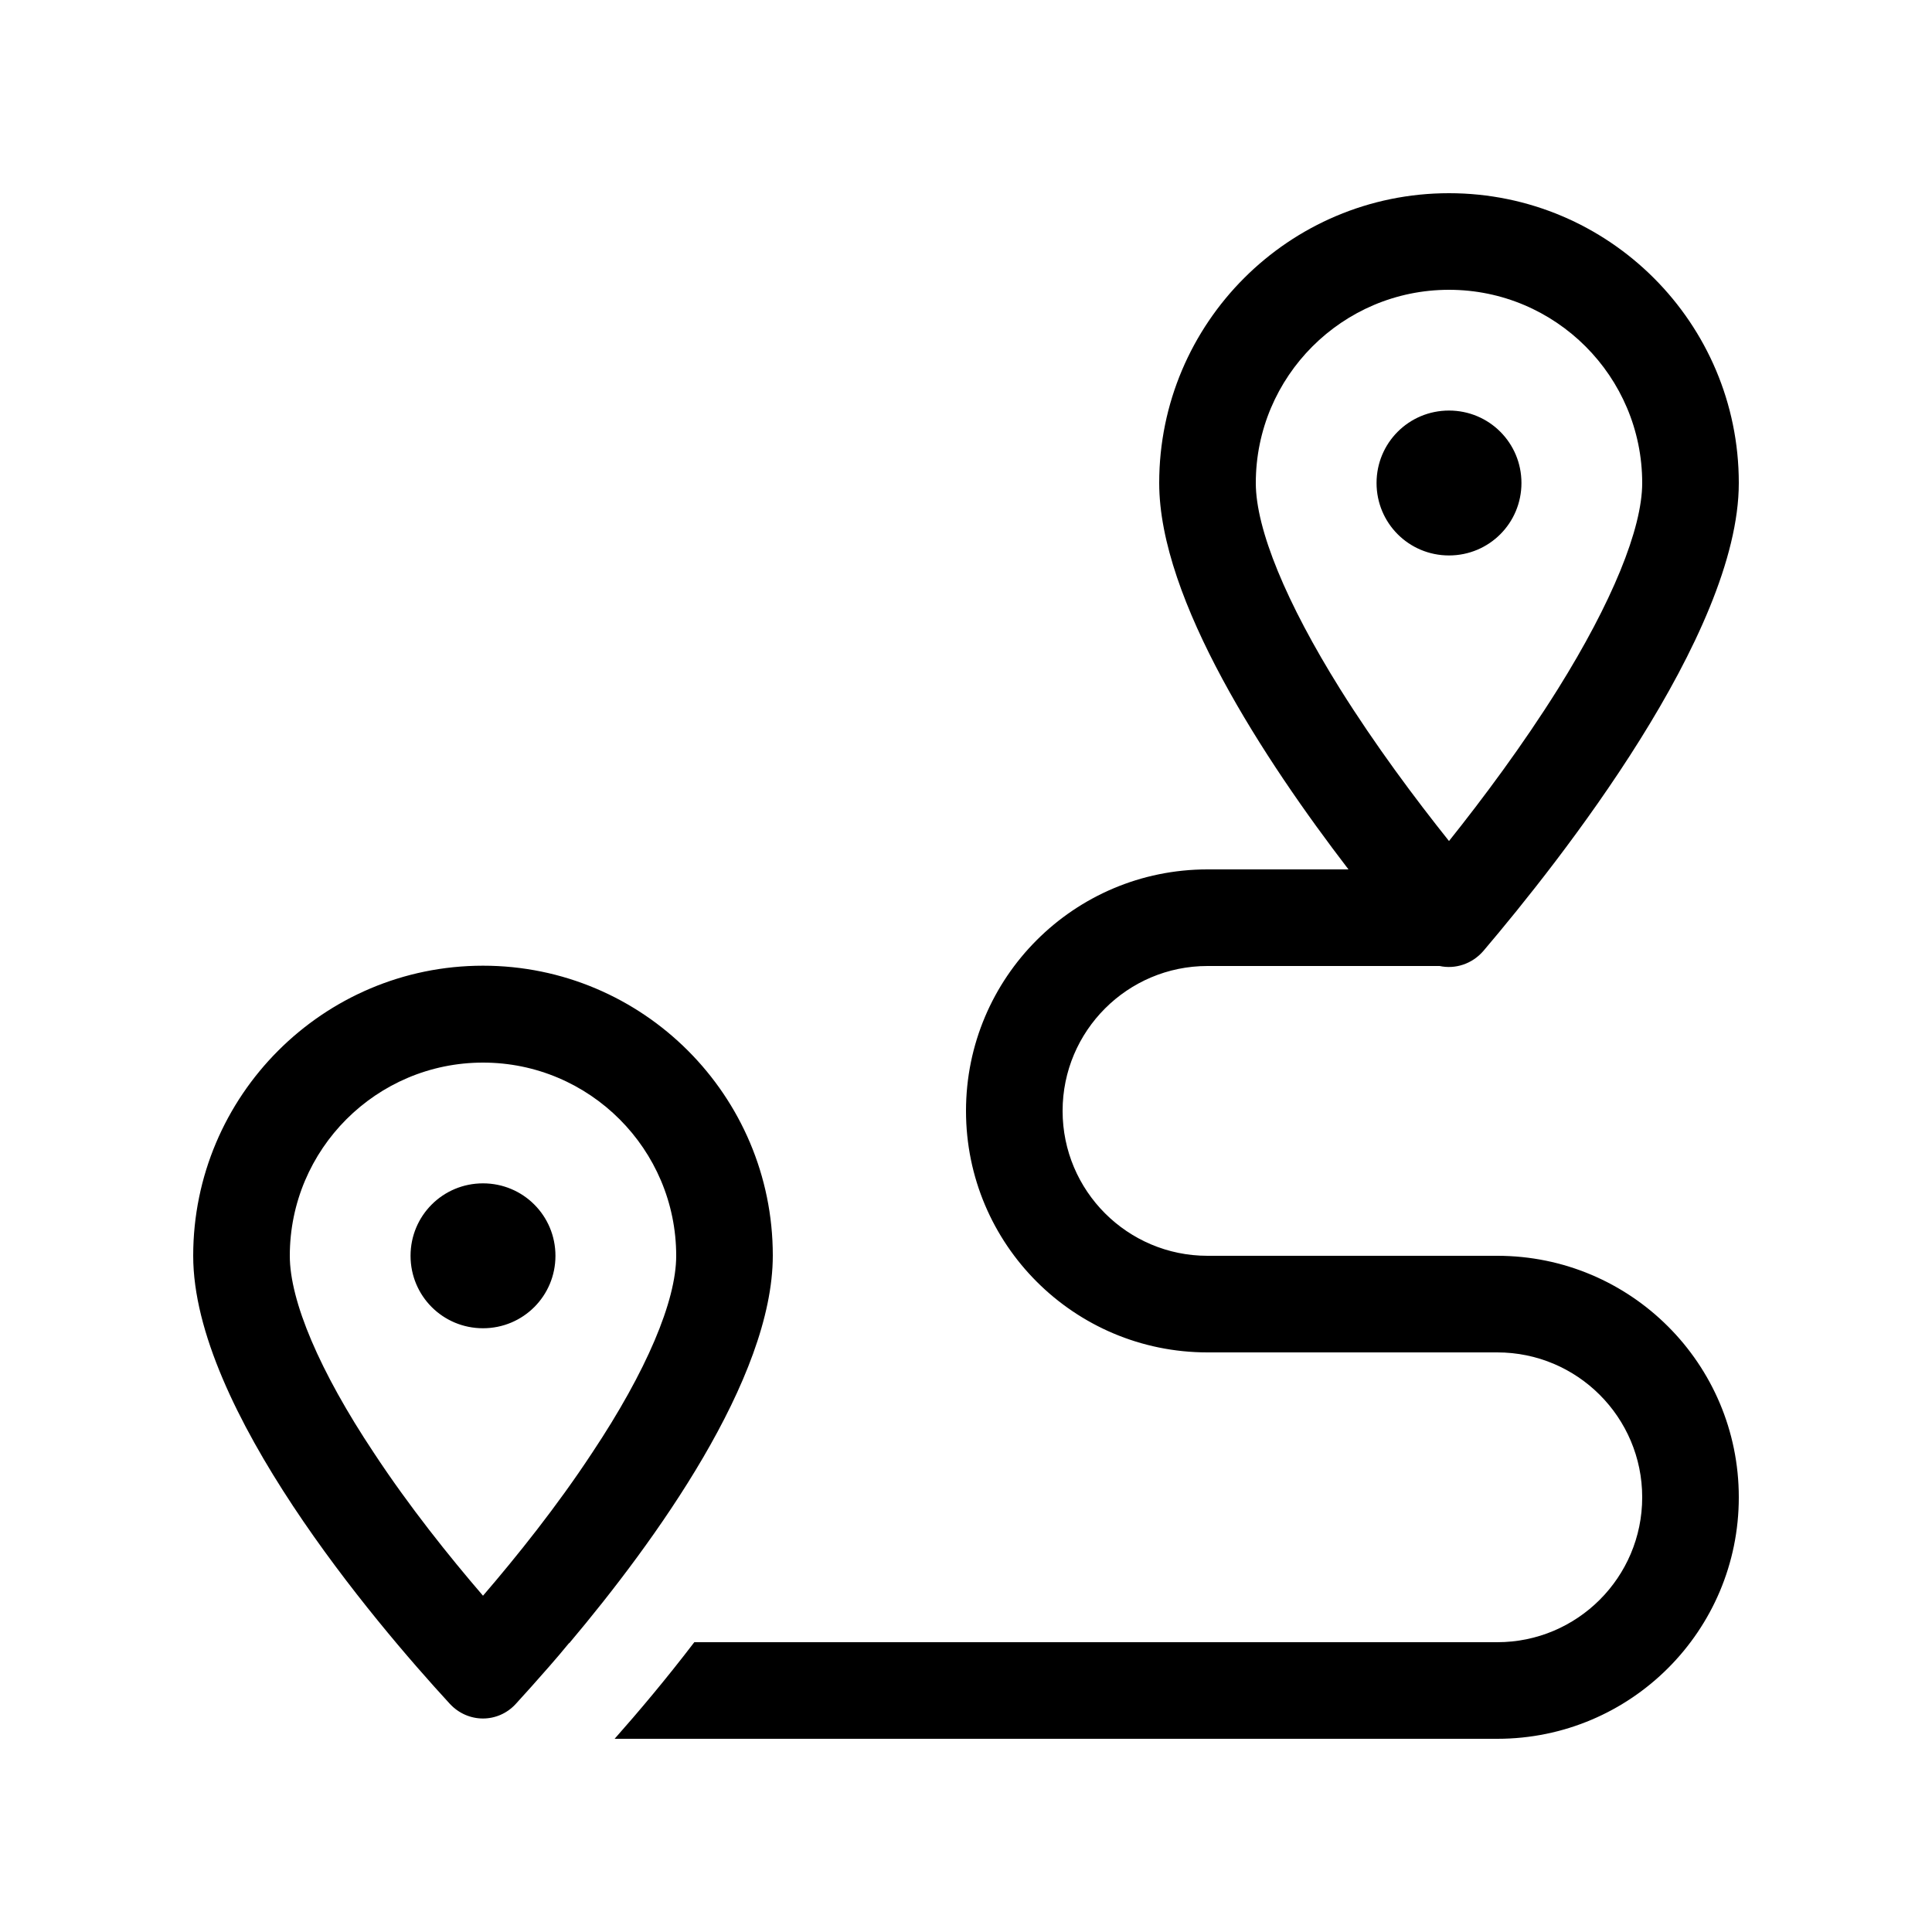 <?xml version="1.0" encoding="UTF-8"?>
<svg xmlns="http://www.w3.org/2000/svg" viewBox="0 0 640 640">
  <path d="M516.1 228.2C504.4 246.9 491.1 264.7 480 278.6C468.9 264.7 455.6 246.9 443.9 228.2C426.1 199.7 416 175.3 416 160C416 124.7 444.7 96 480 96C515.3 96 544 124.7 544 160C544 175.2 533.9 199.7 516.1 228.2zM491.4 315C516.8 285.1 576 210.2 576 160C576 107 533 64 480 64C427 64 384 107 384 160C384 198.7 419 251.9 446.7 288L400 288C355.8 288 320 323.8 320 368C320 412.2 355.8 448 400 448L496 448C522.5 448 544 469.5 544 496C544 522.5 522.5 544 496 544L230 544C220.6 556.3 211.4 567.2 203.6 576L496 576C540.2 576 576 540.2 576 496C576 451.8 540.2 416 496 416L400 416C373.5 416 352 394.5 352 368C352 341.5 373.5 320 400 320L476.9 320C482 321.1 487.6 319.4 491.4 315zM196.2 481.2C184.5 499 171.1 515.7 160 528.6C148.9 515.7 135.5 499 123.8 481.2C105.9 454.3 96 431 96 416C96 380.7 124.7 352 160 352C195.3 352 224 380.7 224 416C224 431 214.1 454.3 196.2 481.2zM188.6 544.3C216.9 510.7 256 456.8 256 415.9C256 362.9 213 319.9 160 319.9C107 319.9 64 363 64 416C64 466.5 123.8 537 149 564.4C155 570.9 165 570.9 170.9 564.4C174 561 177.7 556.9 181.8 552.2C184 549.7 186.2 547.1 188.5 544.3zM504 160C504 146.7 493.3 136 480 136C466.7 136 456 146.7 456 160C456 173.3 466.7 184 480 184C493.3 184 504 173.3 504 160zM160 440C173.3 440 184 429.3 184 416C184 402.7 173.3 392 160 392C146.7 392 136 402.7 136 416C136 429.3 146.7 440 160 440z"></path>
</svg>
